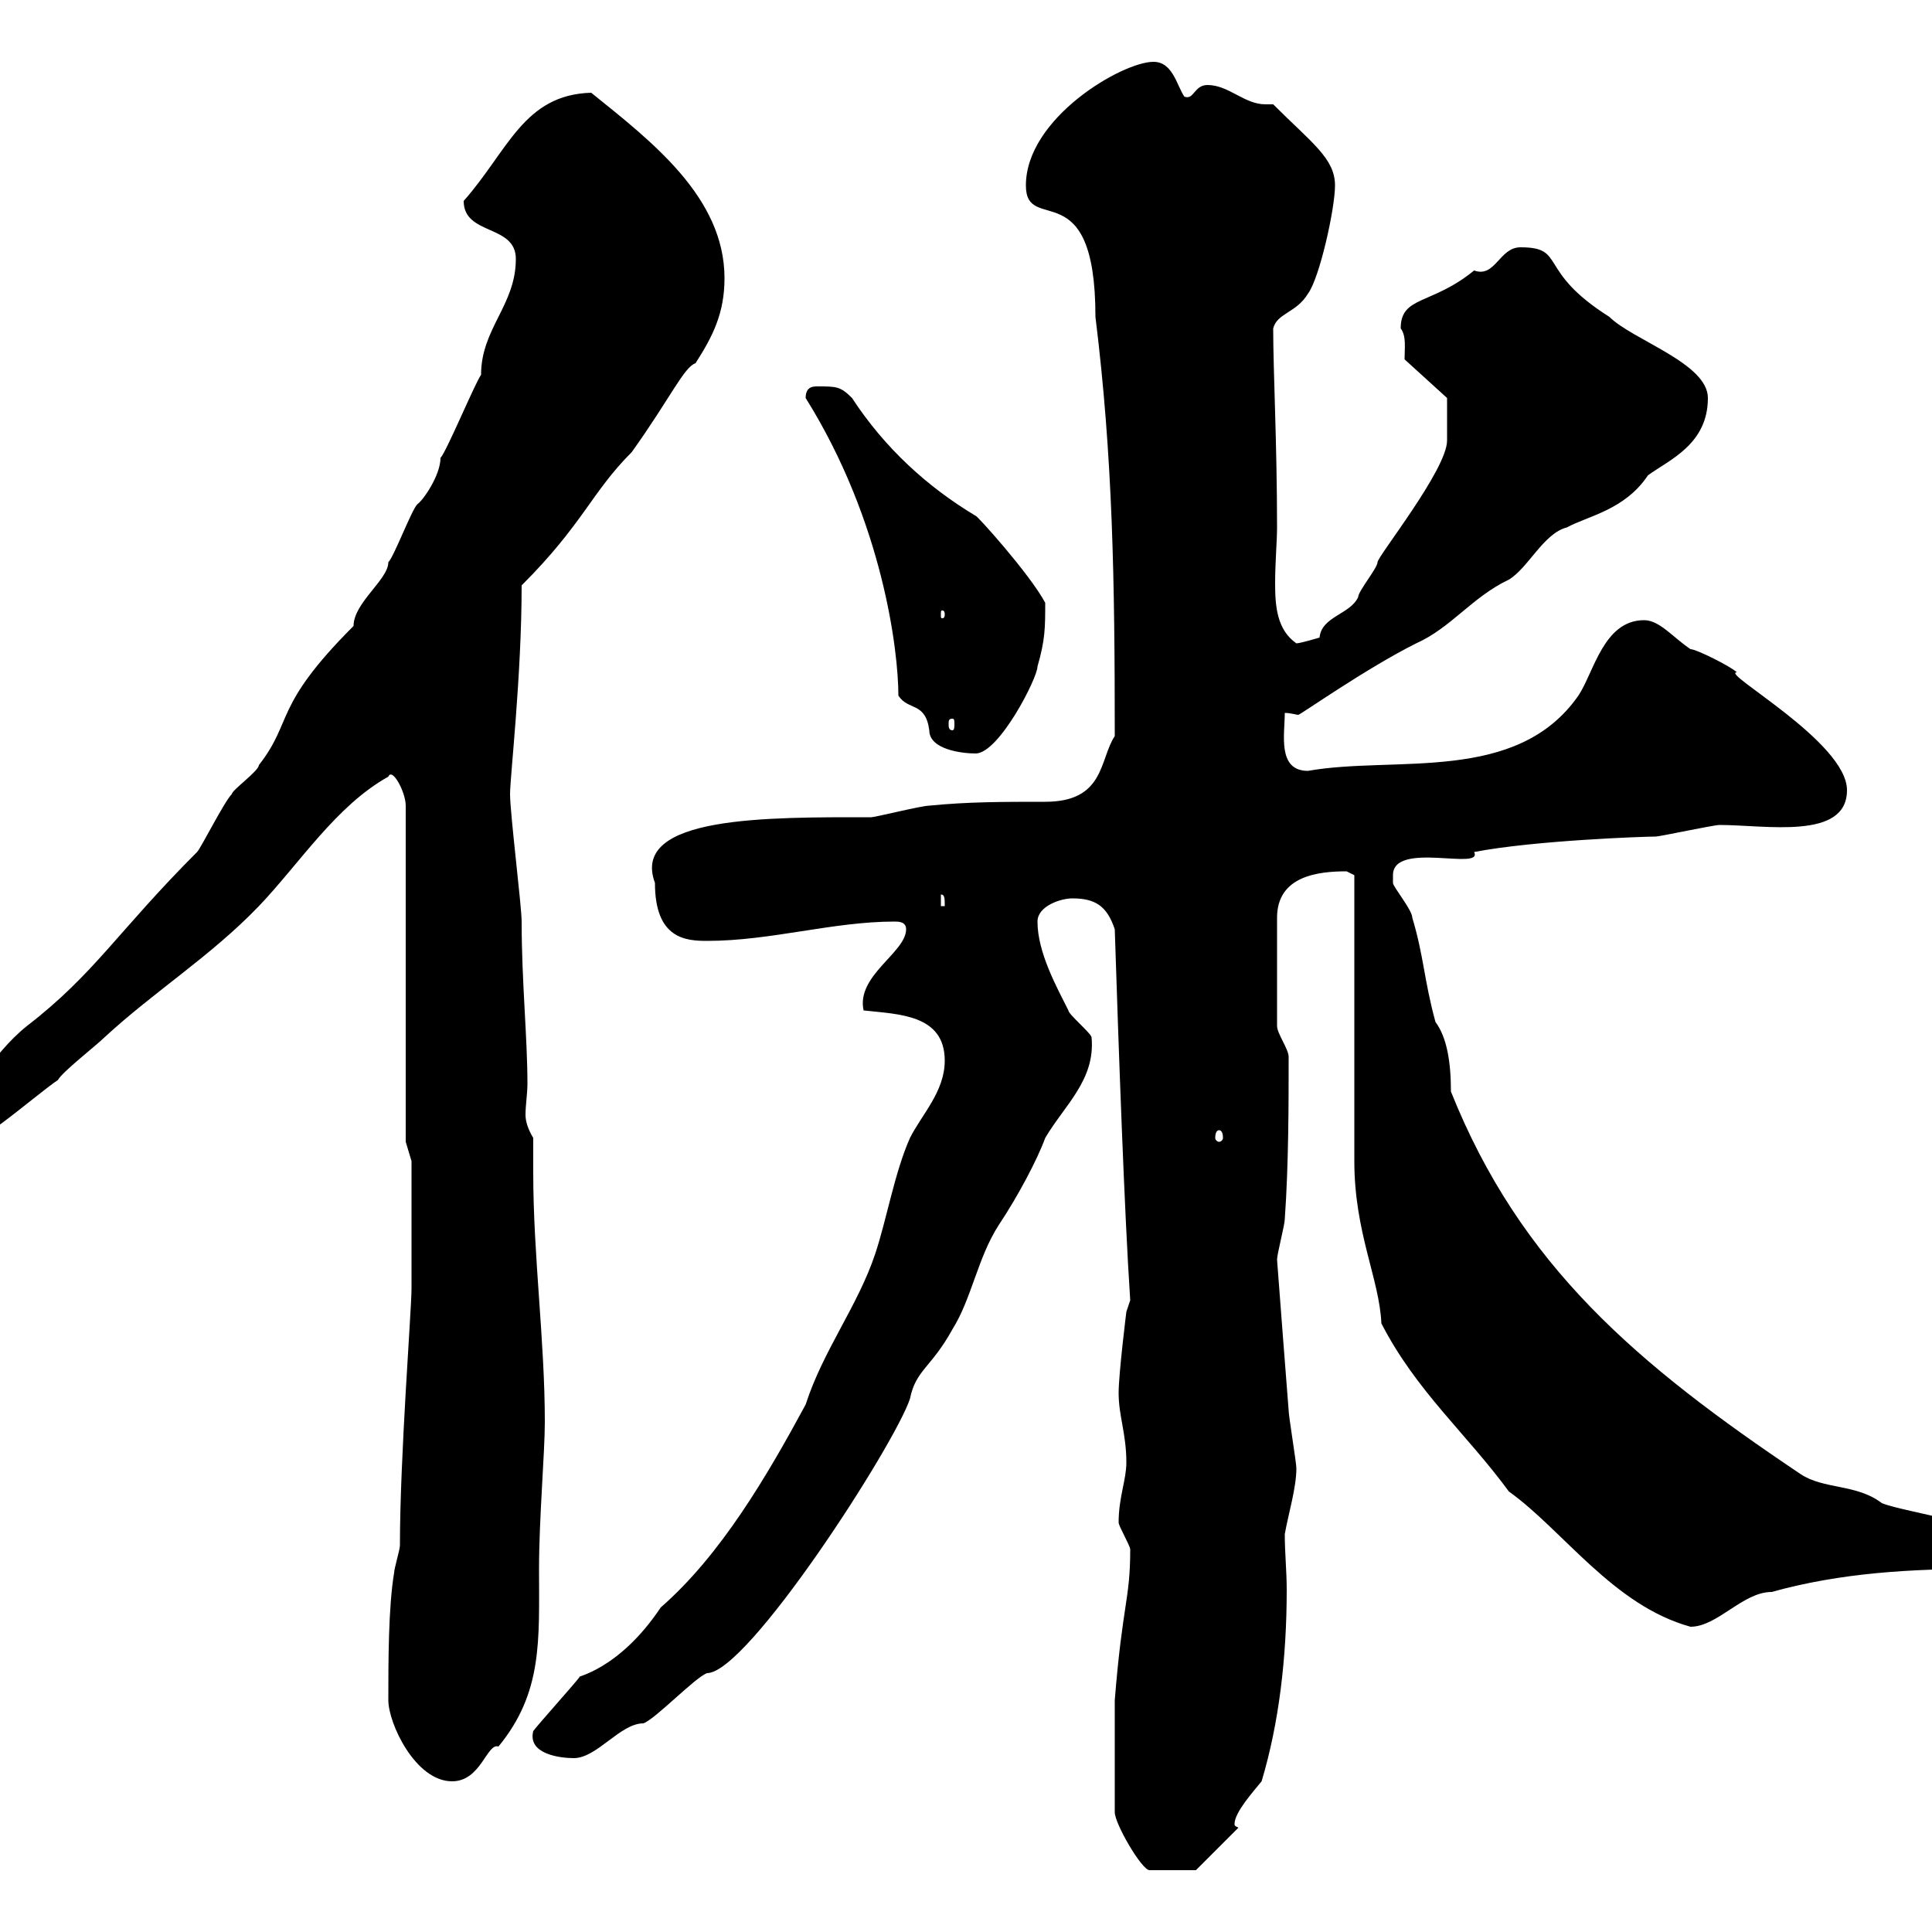 <svg xmlns="http://www.w3.org/2000/svg" xmlns:xlink="http://www.w3.org/1999/xlink" width="300" height="300"><path d="M173.10 264L173.10 281.40C173.10 283.20 177.30 290.40 178.50 290.40L185.70 290.40L192.30 283.80C191.70 283.50 191.70 283.50 191.70 283.20C191.70 281.40 194.70 278.10 195.90 276.60C198.60 267.60 199.80 257.40 199.80 246.90C199.80 243.90 199.50 241.20 199.50 238.20C200.10 234.90 201.30 231 201.30 228C201.30 227.10 200.10 219.90 200.10 219C199.50 211.20 198.90 203.70 198.30 195.60C198.30 194.70 199.50 190.20 199.50 189.30C200.10 180.90 200.10 171.30 200.10 164.10C200.10 162.90 198.30 160.50 198.30 159.30L198.30 142.50C198.30 135.90 204.90 135.30 209.10 135.30C209.10 135.30 210.30 135.90 210.30 135.90L210.30 180.30C210.30 191.40 214.20 198.60 214.50 205.50C219.90 216 227.70 222.60 234.30 231.60C242.70 237.60 250.50 249.30 262.50 252.60C266.70 252.60 270.60 247.20 275.10 247.20C285.90 244.20 296.70 243.60 308.40 243.60C310.20 242.40 311.10 242.40 311.10 240.60C311.10 236.70 295.80 234.90 292.20 233.40C288.30 230.40 283.20 231.30 279.60 228.90C254.10 211.80 236.10 196.50 225.30 169.50C225.30 165 224.70 161.10 222.90 158.70C221.10 152.10 221.10 148.50 219.30 142.50C219.30 141.30 216.30 137.70 216.30 137.10C216.30 137.10 216.30 135.90 216.30 135.90C216.30 130.50 230.40 135.30 228.90 132.30C238.20 130.50 255.30 129.90 257.10 129.90C257.70 129.90 266.10 128.10 267 128.10C274.20 128.10 286.80 130.50 286.80 122.70C286.80 115.20 267 104.40 269.70 104.40C268.80 103.50 263.40 100.80 262.50 100.80C259.80 99 257.70 96.30 255.30 96.30C249 96.30 247.50 104.40 245.10 108C235.50 121.80 216.60 117.30 203.10 119.70C198.30 119.70 199.50 114 199.50 110.70C200.40 110.70 201.30 111 201.60 111C201.90 111 212.10 103.80 219.90 99.90C225.30 97.50 228.60 92.70 234.30 90C237.30 88.20 239.70 82.80 243.30 81.90C246.60 80.10 252.30 79.20 255.90 73.80C259.20 71.40 265.20 69 265.20 61.80C265.20 56.40 253.50 52.80 249.90 49.20C238.50 42 243.30 38.40 236.10 38.40C232.80 38.40 232.20 43.20 228.90 42C222.30 47.40 217.50 45.90 217.50 51C218.40 52.20 218.10 54 218.10 55.80L224.70 61.80L224.70 68.40C224.70 72.90 213.90 86.40 213.90 87.30C213.90 88.20 210.90 91.80 210.90 92.70C209.70 95.40 205.20 95.70 204.90 99C204.90 99 201.90 99.90 201.30 99.90C198.30 97.80 198 94.20 198 90.60C198 87.30 198.30 84 198.30 81.90C198.30 69 197.70 57.60 197.70 51C198.30 48.60 201.30 48.60 203.10 45.60C204.90 43.20 207.30 32.40 207.30 28.80C207.30 24.60 203.70 22.20 197.70 16.20C197.10 16.20 196.80 16.20 196.50 16.20C193.20 16.20 190.80 13.20 187.50 13.20C185.40 13.20 185.40 15.60 183.90 15C182.70 13.20 182.10 9.60 179.10 9.60C174.30 9.60 159.30 18.30 159.30 28.80C159.30 36.60 170.10 26.40 170.10 49.20C172.80 71.10 173.10 90 173.10 114.30C170.70 117.90 171.60 124.50 162.30 124.50C155.70 124.50 150.30 124.50 144.30 125.10C143.10 125.10 135.90 126.90 135.30 126.90C119.40 126.90 97.80 126.60 101.70 137.10C101.70 145.80 106.50 146.10 109.80 146.10C119.70 146.10 129.30 143.10 138.90 143.10C139.50 143.10 140.70 143.10 140.70 144.30C140.70 147.90 132.90 151.50 134.10 156.90C139.50 157.50 146.70 157.50 146.70 164.70C146.70 169.50 143.10 173.10 141.30 176.70C138.90 182.10 137.70 189.30 135.90 194.70C133.20 202.80 127.80 209.70 125.10 218.10C119.10 229.20 111.90 241.50 102.60 249.60C96 259.50 89.10 260.40 90 260.40C89.10 261.60 83.70 267.60 82.80 268.80C81.90 272.40 87 273 89.10 273C92.70 273 96.30 267.60 99.90 267.60C101.70 267 108 260.40 109.80 259.80C116.10 259.80 138.90 224.40 141.30 217.20C142.20 212.70 144.60 212.40 147.90 206.40C150.90 201.60 151.80 195.30 155.10 190.20C158.10 185.70 161.10 180 162.30 176.70C165.30 171.60 170.10 167.70 169.50 161.10C169.50 160.50 165.90 157.50 165.90 156.90C164.10 153.30 161.10 147.90 161.10 143.10C161.10 140.70 164.70 139.50 166.50 139.50C170.10 139.50 171.90 140.70 173.10 144.30C173.70 162.90 174.60 188.40 175.50 201.90L174.90 203.70C174.90 203.70 173.70 213.30 173.70 216.30C173.70 219.90 174.90 222.60 174.90 227.10C174.90 229.80 173.70 232.50 173.70 236.40C173.70 237 175.50 240 175.50 240.60C175.50 248.40 174.30 249 173.10 264ZM60.30 264C60.30 267.60 64.50 276.60 70.20 276.60C74.70 276.60 75.60 270.60 77.40 271.20C84.30 262.80 83.70 254.70 83.70 243.60C83.70 235.80 84.60 225.60 84.60 220.80C84.60 208.20 82.80 195 82.80 182.10C82.80 180.30 82.80 178.50 82.80 176.70C81.90 175.20 81.60 174 81.60 173.10C81.60 171.60 81.90 169.80 81.90 168.30C81.90 161.10 81 152.40 81 143.10C81 140.70 79.20 126.30 79.20 123.30C79.20 120.60 81 105 81 90.90C90.60 81.30 91.80 76.50 98.10 70.20C104.10 61.80 106.20 57 108 56.40C110.70 52.20 112.50 48.60 112.50 43.20C112.50 30.60 101.10 21.90 91.80 14.40C81.30 14.70 78.90 23.40 72 31.20C72 36.60 80.10 34.80 80.10 40.20C80.10 47.40 74.70 51 74.70 58.20C73.80 59.40 69.30 70.20 68.40 71.10C68.40 73.80 65.70 77.70 64.80 78.30C63.90 79.20 61.20 86.40 60.30 87.30C60.30 90 54.90 93.60 54.90 97.20C42.30 109.80 45.60 111.90 40.20 118.80C40.20 119.70 36 122.70 36 123.30C34.80 124.50 31.20 131.70 30.60 132.30C18.30 144.60 14.70 151.20 4.20 159.30C-1.80 164.10-3.60 170.10-12 175.50C-12 177.30-10.80 179.40-9 179.40C-4.80 179.40 5.40 170.10 9 167.70C9.60 166.50 15 162.30 16.20 161.10C24 153.90 32.70 148.50 40.20 140.70C46.50 134.10 52.20 125.10 60.30 120.60C60.90 119.10 63 123 63 125.10L63 177.30L63.90 180.30C63.90 183 63.90 196.50 63.90 200.10C63.90 203.40 62.10 226.20 62.10 240C62.10 240.60 61.20 243.60 61.20 244.20C60.30 249.60 60.30 258 60.30 264ZM189.30 175.50C189.60 175.50 189.90 175.80 189.90 176.70C189.90 177 189.60 177.30 189.30 177.30C189 177.30 188.70 177 188.70 176.70C188.70 175.80 189 175.50 189.30 175.50ZM146.10 138.90C146.70 138.90 146.70 139.50 146.70 140.70L146.10 140.70ZM125.10 61.80C137.10 81 139.50 101.10 139.50 108C141 110.40 143.70 108.90 144.30 113.40C144.30 116.40 149.40 117 151.50 117C155.10 117 161.10 105.30 161.10 103.50C162.30 99.30 162.30 97.50 162.30 93.60C159.90 89.10 151.50 79.80 151.50 80.10C144 75.60 137.40 69.60 132.30 61.80C130.50 60 129.90 60 126.90 60C126.30 60 125.10 60 125.10 61.80ZM147.90 111.60C148.20 111.60 148.20 111.90 148.20 112.50C148.20 112.80 148.20 113.40 147.90 113.40C147.30 113.40 147.30 112.80 147.30 112.50C147.30 111.90 147.30 111.60 147.90 111.60ZM146.70 95.40C146.70 96 146.40 96 146.40 96C146.10 96 146.10 96 146.10 95.40C146.10 94.80 146.10 94.80 146.40 94.80C146.40 94.80 146.70 94.80 146.70 95.40Z"/></svg>